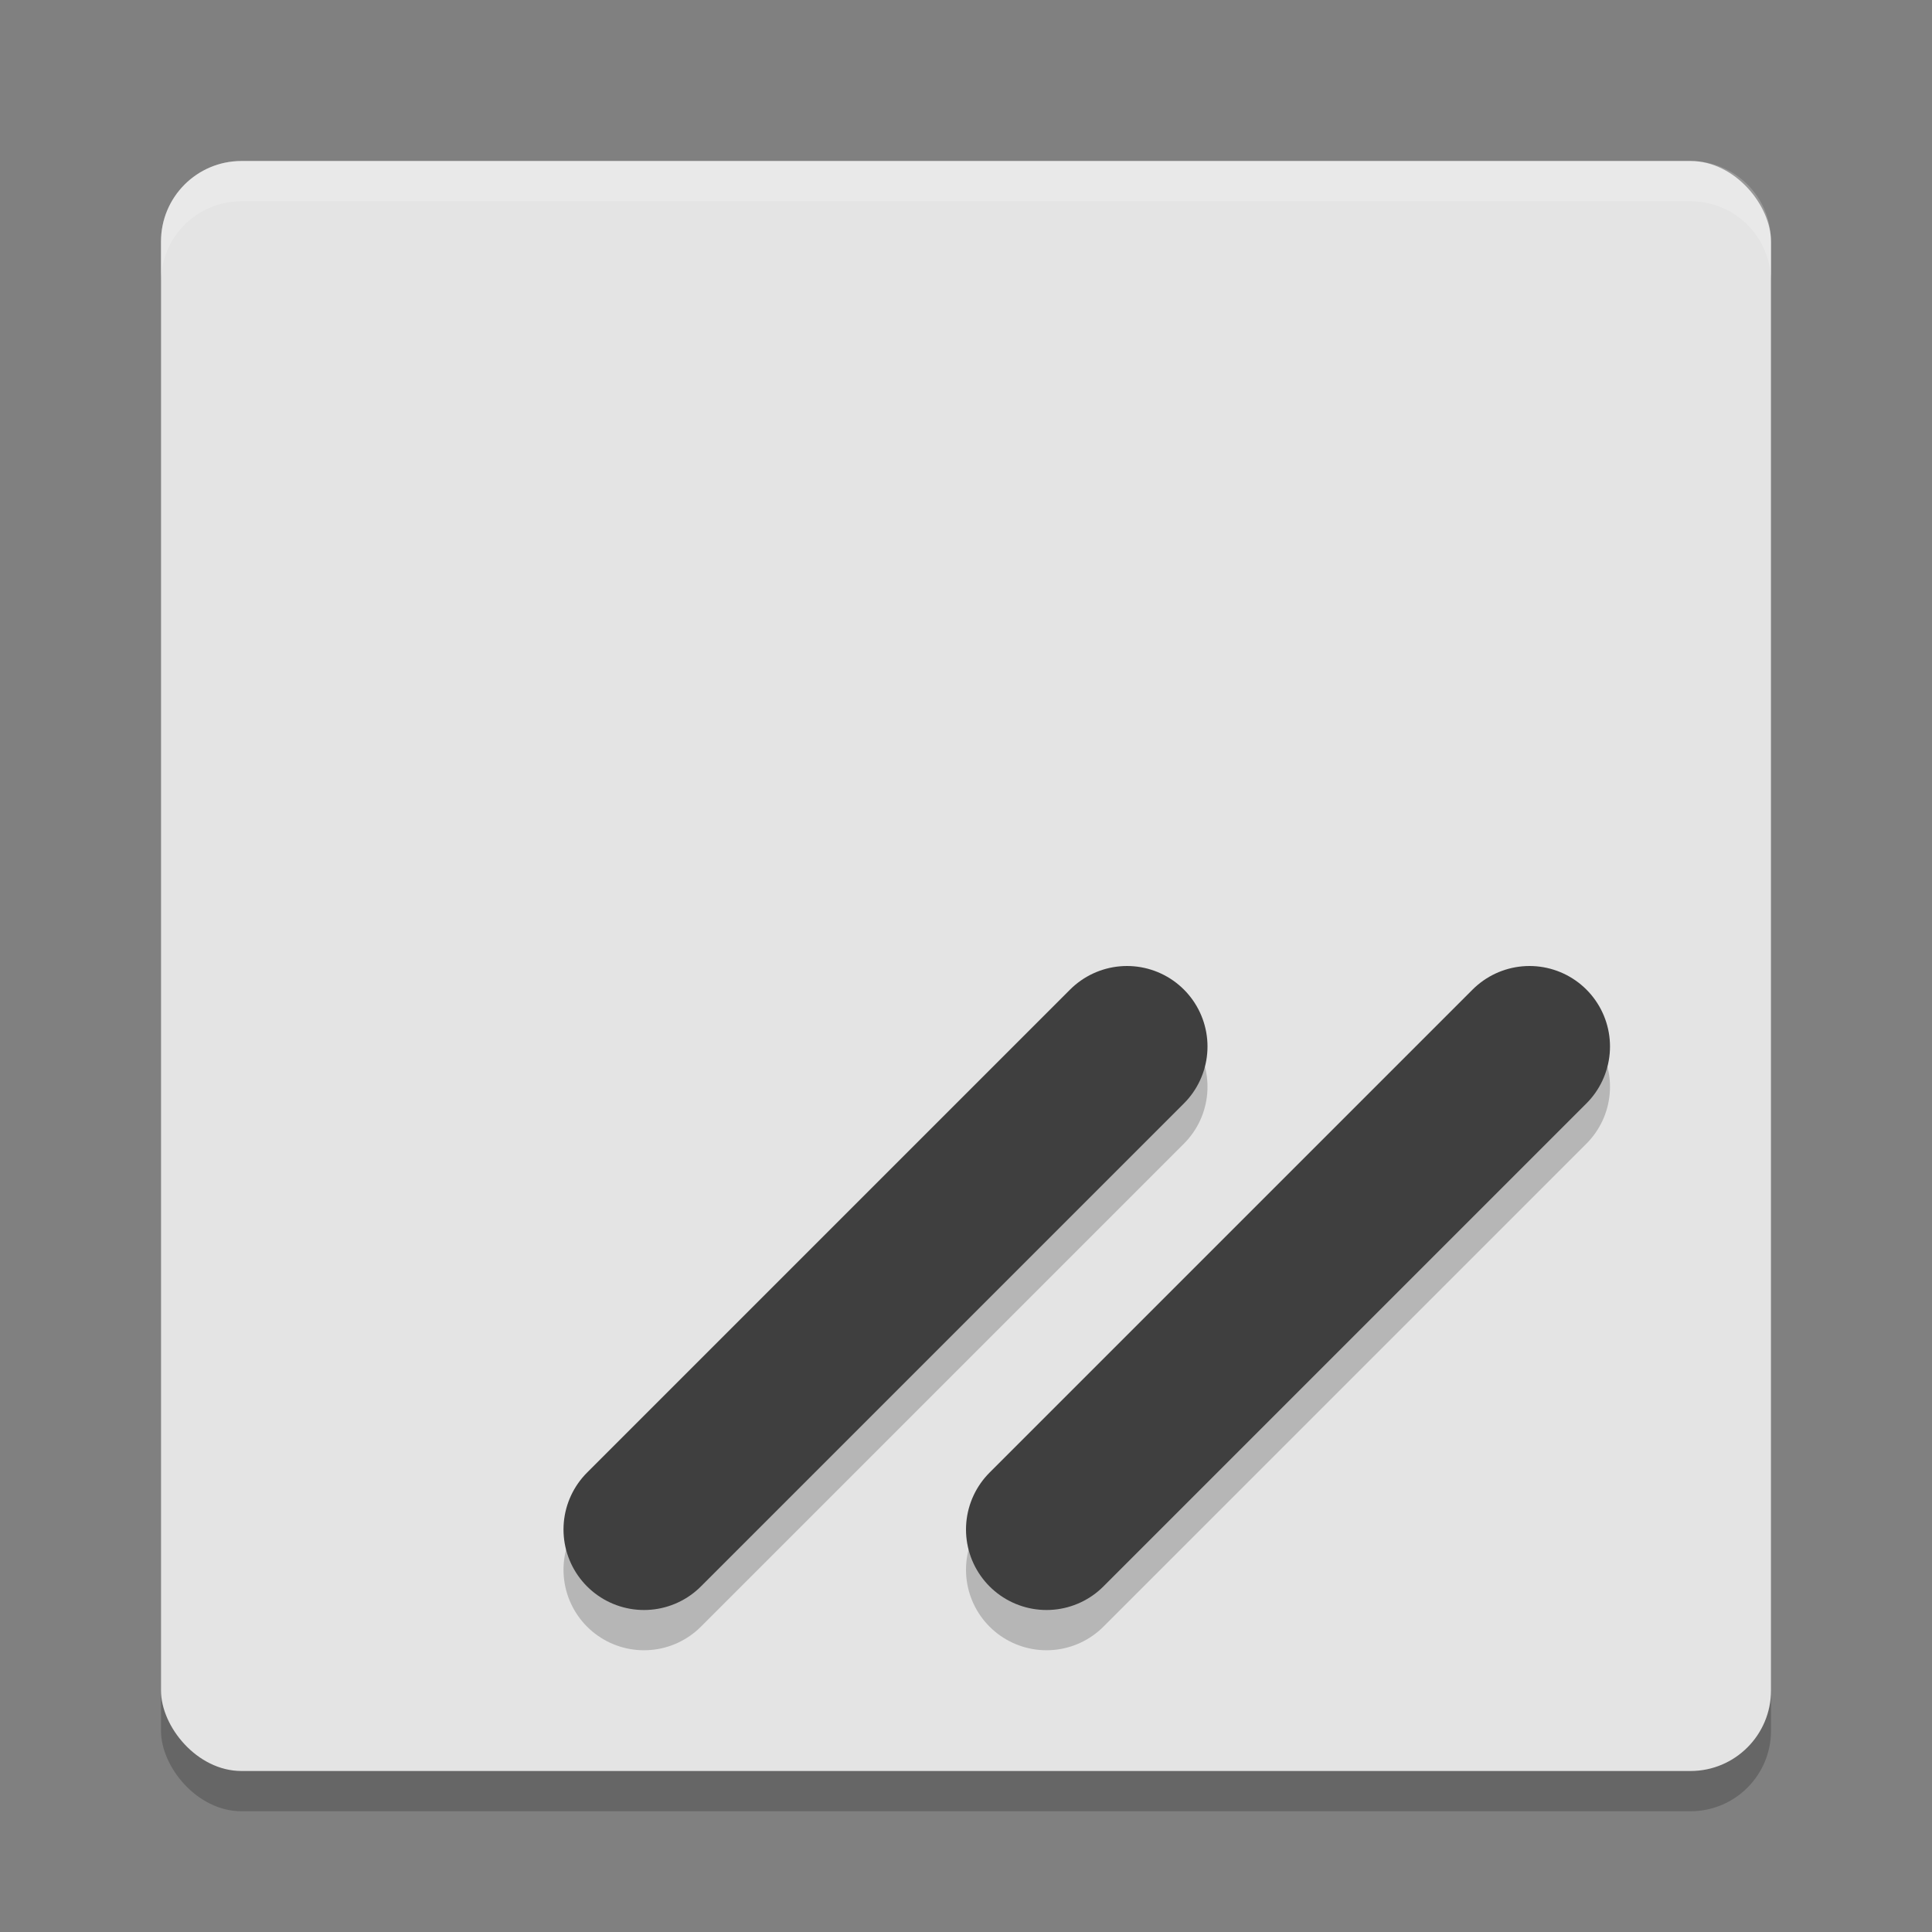 <svg xmlns="http://www.w3.org/2000/svg" width="24" height="24" version="1.1">
 <rect width="100%" height="100%" fill="#808080" stroke="none"/>
 <rect style="opacity:.2" width="20" height="20" x="2" y="2.5" rx="1" ry="1"/>
 <rect style="fill:#e4e4e4" width="20" height="20" x="2" y="2" rx="1" ry="1"/>
 <path style="fill:#ffffff;opacity:.2" d="m3 2c-0.554 0-1 0.446-1 1v0.5c0-0.554 0.446-1 1-1h18c0.554 0 1 0.446 1 1v-0.5c0-0.554-0.446-1-1-1z"/>
 <path style="fill:none;opacity:.2;stroke-linecap:round;stroke-width:2;stroke:#000000" d="m8 19.5 6-6"/>
 <path style="fill:none;stroke-linecap:round;stroke-width:2;stroke:#3f3f3f" d="m8 19 6-6"/>
 <path style="fill:none;opacity:.2;stroke-linecap:round;stroke-width:2;stroke:#000000" d="m19 13.5-6 6"/>
 <path style="fill:none;stroke-linecap:round;stroke-width:2;stroke:#3f3f3f" d="m19 13-6 6"/>
</svg>
